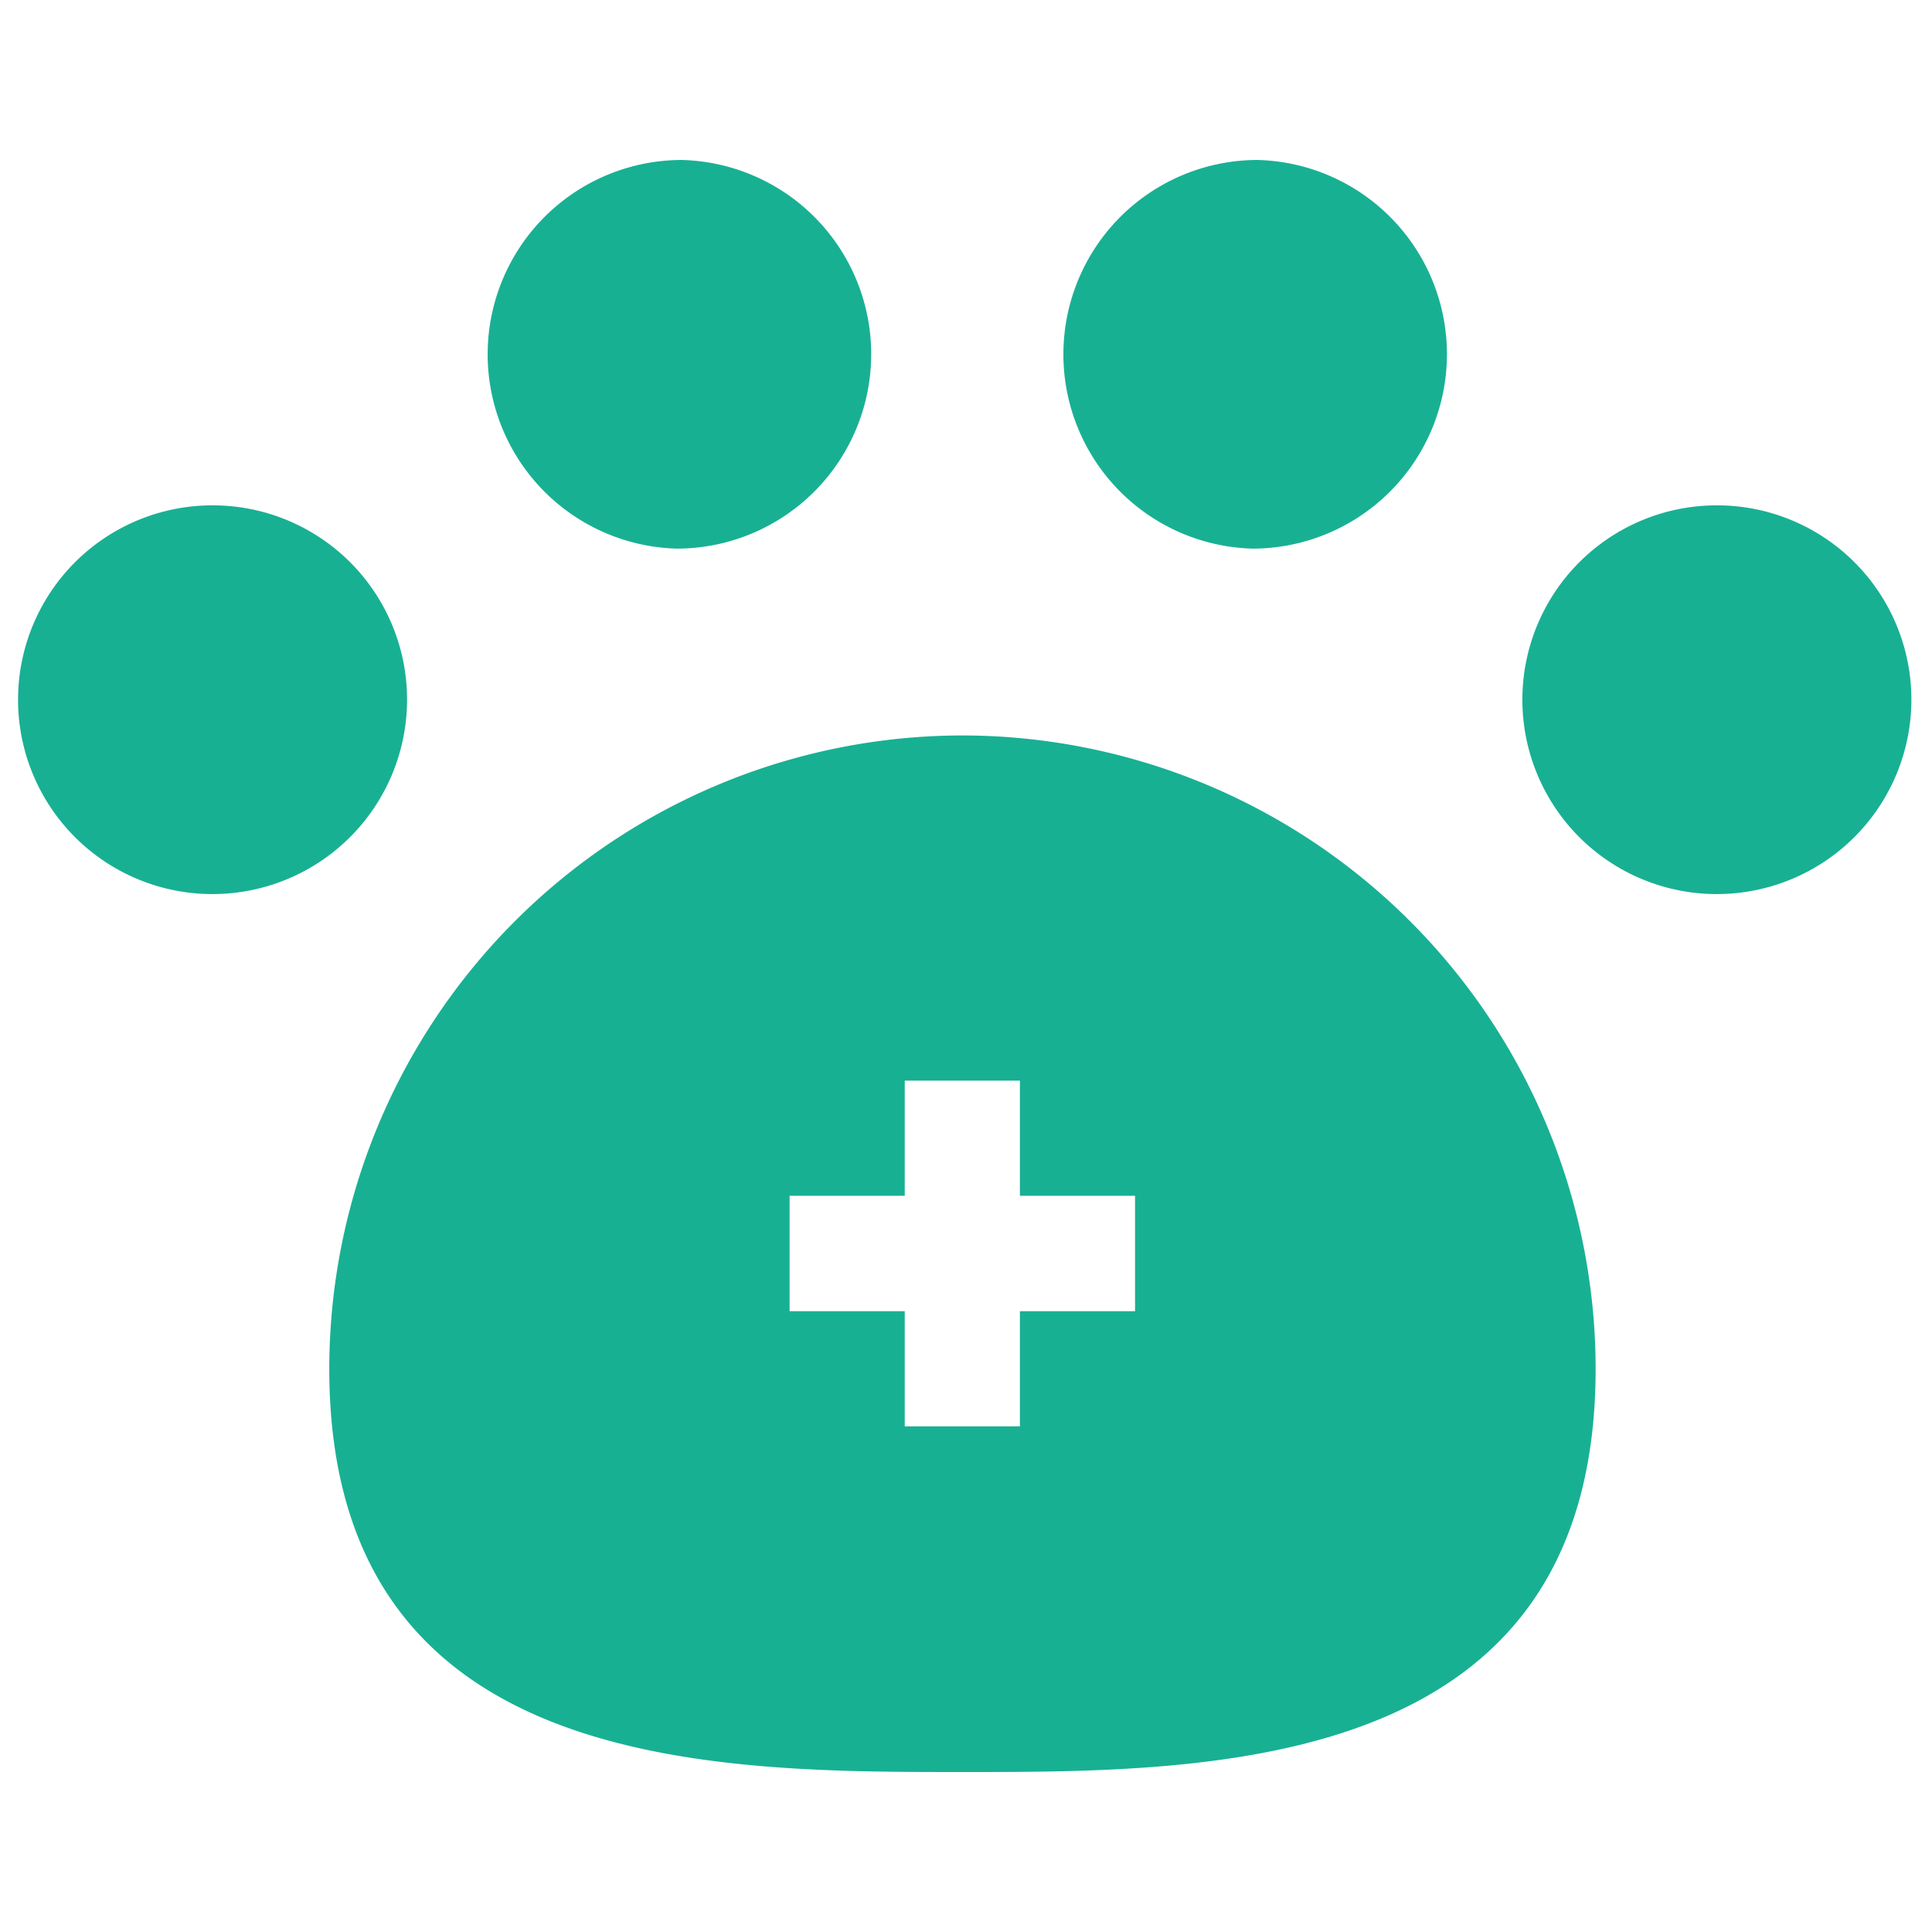 <?xml version="1.0" encoding="UTF-8" standalone="no"?>
<svg
   xmlns:dc="http://purl.org/dc/elements/1.1/"
   xmlns:cc="http://creativecommons.org/ns#"
   xmlns:rdf="http://www.w3.org/1999/02/22-rdf-syntax-ns#"
   xmlns:svg="http://www.w3.org/2000/svg"
   xmlns="http://www.w3.org/2000/svg"
   xml:space="preserve"
   style="enable-background:new 0 0 30 30;"
   viewBox="0 0 30 30"
   height="30px"
   width="30px"
   y="0px"
   x="0px"
   id="Ebene_1"
   version="1.1"><defs
   id="defs936" />
<style
   id="style909"
   type="text/css">
	.st0{fill:none;}
	.st1{fill:#18B093;}
</style>

<path
   d="M 10.584,2.484 A 3.018,3.018 0 0 0 10.513,8.519 3.021,3.021 0 0 0 13.528,5.499 3.017,3.017 0 0 0 10.584,2.484 Z m 8.94,0 A 3.018,3.018 0 0 0 19.453,8.519 3.021,3.021 0 0 0 22.468,5.499 3.017,3.017 0 0 0 19.524,2.484 Z M 3.376,7.848 A 3.018,3.018 0 1 0 3.301,13.883 3.021,3.021 0 0 0 6.321,10.864 3.017,3.017 0 0 0 3.376,7.848 Z m 23.359,0 A 3.018,3.018 0 1 0 26.66,13.883 3.021,3.021 0 0 0 29.68,10.864 3.017,3.017 0 0 0 26.735,7.848 Z M 14.945,11.42 a 9.844,9.844 0 0 0 -9.832,9.832 c 0,6.265 5.918,6.264 9.832,6.264 3.914,0 9.832,7.87e-4 9.832,-6.264 A 9.844,9.844 0 0 0 14.945,11.42 Z m -0.896,5.36 h 1.788 v 1.788 h 1.788 v 1.792 H 15.837 v 1.788 H 14.049 V 20.36 H 12.261 V 18.568 h 1.788 z"
   style="fill:#18b093;fill-opacity:1;stroke-width:2.021"
   id="Pfad_17" /></svg>
